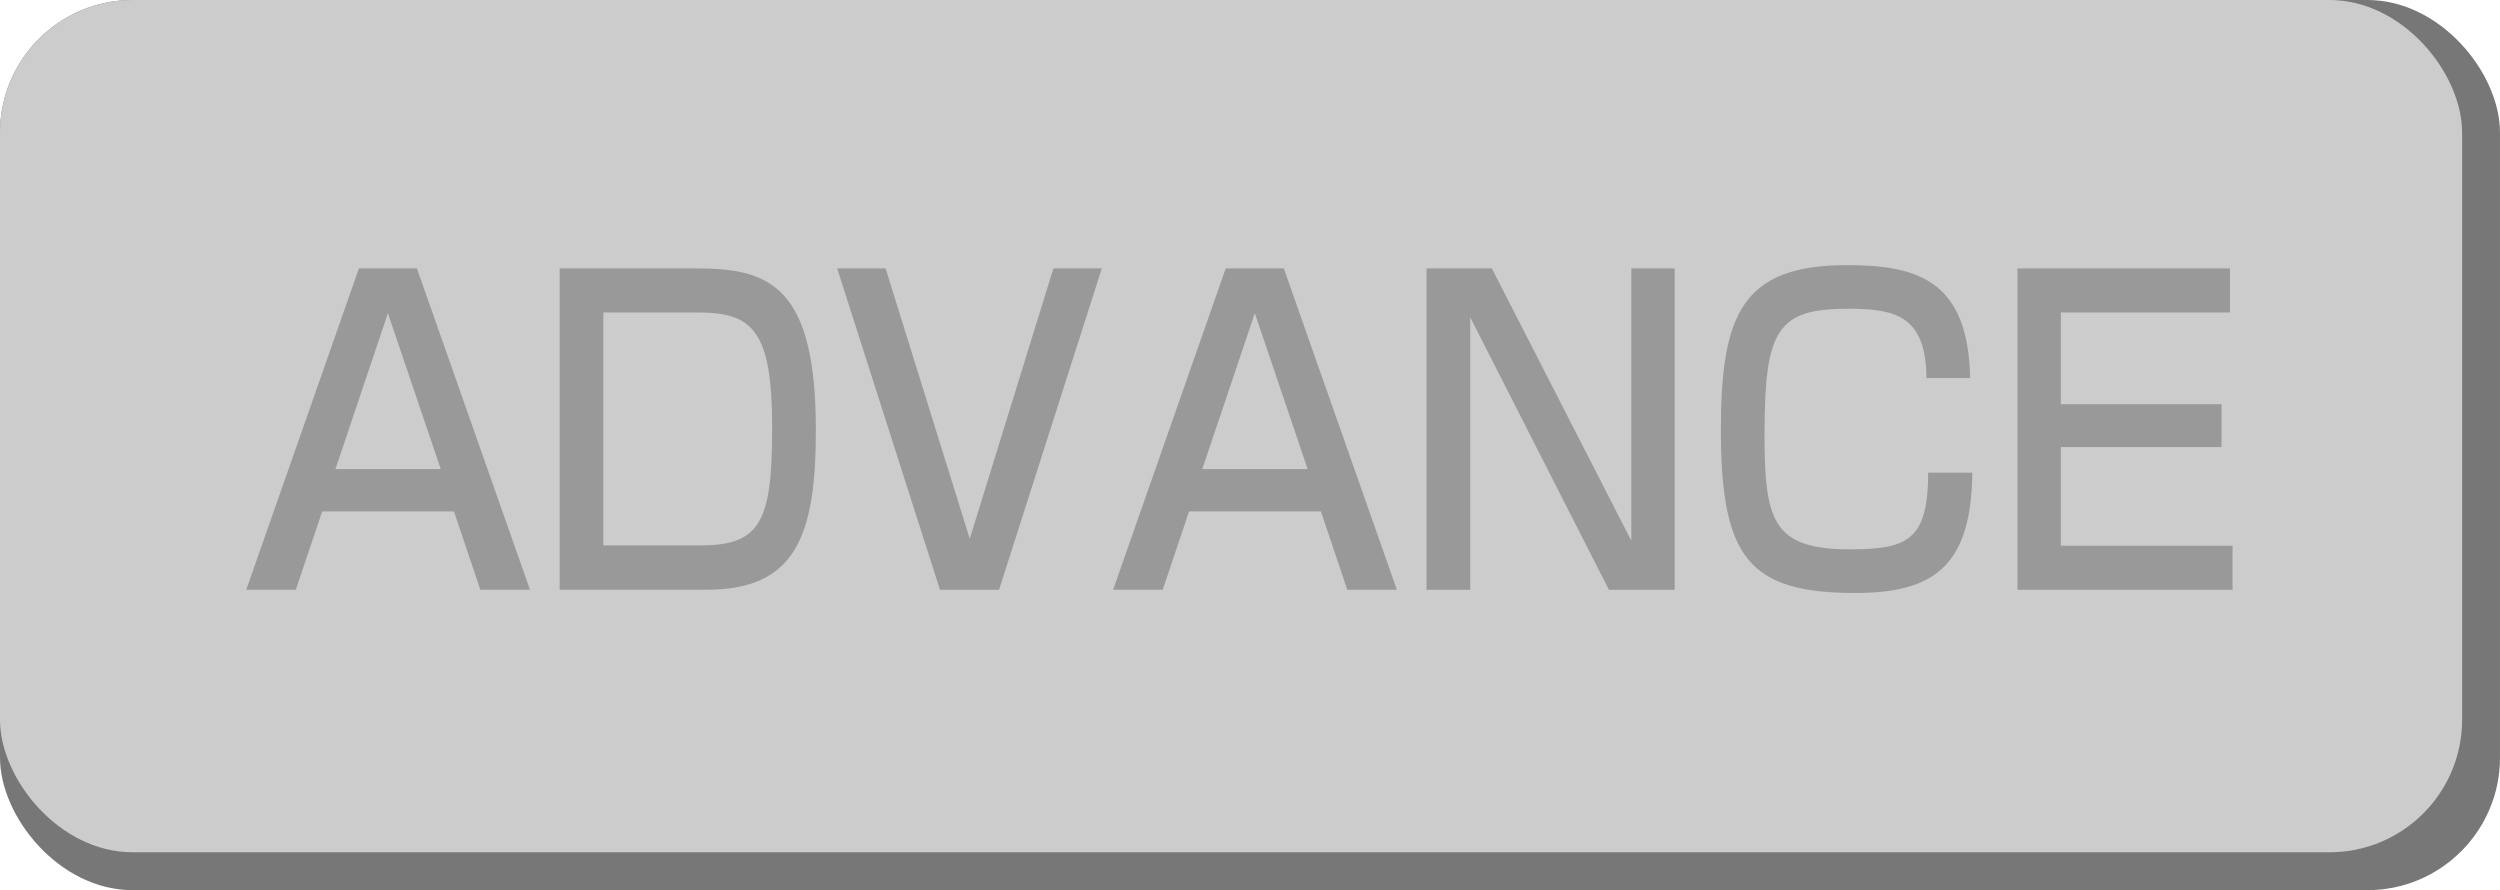 <svg xmlns="http://www.w3.org/2000/svg" width="132" height="47" viewBox="0 0 132 47"><g transform="translate(-587 -2948)"><rect width="132" height="47" rx="7" transform="translate(587 2948)" fill="#777"/><rect width="130" height="45" rx="7" transform="translate(587 2948)" fill="#ccc"/><g transform="translate(-2.445 -113.658)"><path d="M58.022,21.261H55.4l-1.391-4.135H47.051l-1.392,4.135H43.041l5.95-16.968h3.061Zm-10.27-6.373h5.558L50.52,6.661Z" transform="translate(559.406 3071.535)" fill="#999"/><path d="M54.569,4.294c3.837,0,6.221,1.011,6.221,8.545,0,5.621-1.086,8.42-5.774,8.42H47.263V4.294Zm-5,2.324v12.3h5.151c3.183,0,3.763-1.313,3.763-6.225,0-5.147-1.047-6.072-3.916-6.072Z" transform="translate(571.732 3071.537)" fill="#999"/><path d="M53.557,4.294,58,18.569,62.416,4.294h2.556L59.547,21.262h-3.12L51,4.294Z" transform="translate(582.648 3071.537)" fill="#999"/><path d="M69.7,21.261H67.081l-1.392-4.135H58.728l-1.391,4.135H54.718L60.664,4.293h3.065ZM59.426,14.888h5.562L62.2,6.661Z" transform="translate(593.5 3071.535)" fill="#999"/><path d="M62.389,4.294l7.365,14.381V4.294h2.289V21.262H68.57L61.248,6.877V21.262H58.94V4.294Z" transform="translate(605.826 3071.537)" fill="#999"/><path d="M73.759,10.212c-.02-3.273-1.627-3.661-4.108-3.661-3.779,0-4.441,1.1-4.441,6.656,0,4.519.431,6.048,4.5,6.048,3.081,0,4.127-.494,4.143-4.049h2.328C76.126,20.074,74.225,21.56,70,21.56c-5.621,0-7.095-1.874-7.095-8.612,0-6.138,1.145-8.7,6.671-8.7,3.775,0,6.389.858,6.491,5.962Z" transform="translate(617.402 3071.408)" fill="#999"/><path d="M78.118,4.294V6.618H69.189v4.845h8.486v2.262H69.189v5.209h9.066v2.328H66.9V4.294Z" transform="translate(629.068 3071.537)" fill="#999"/></g></g></svg>
